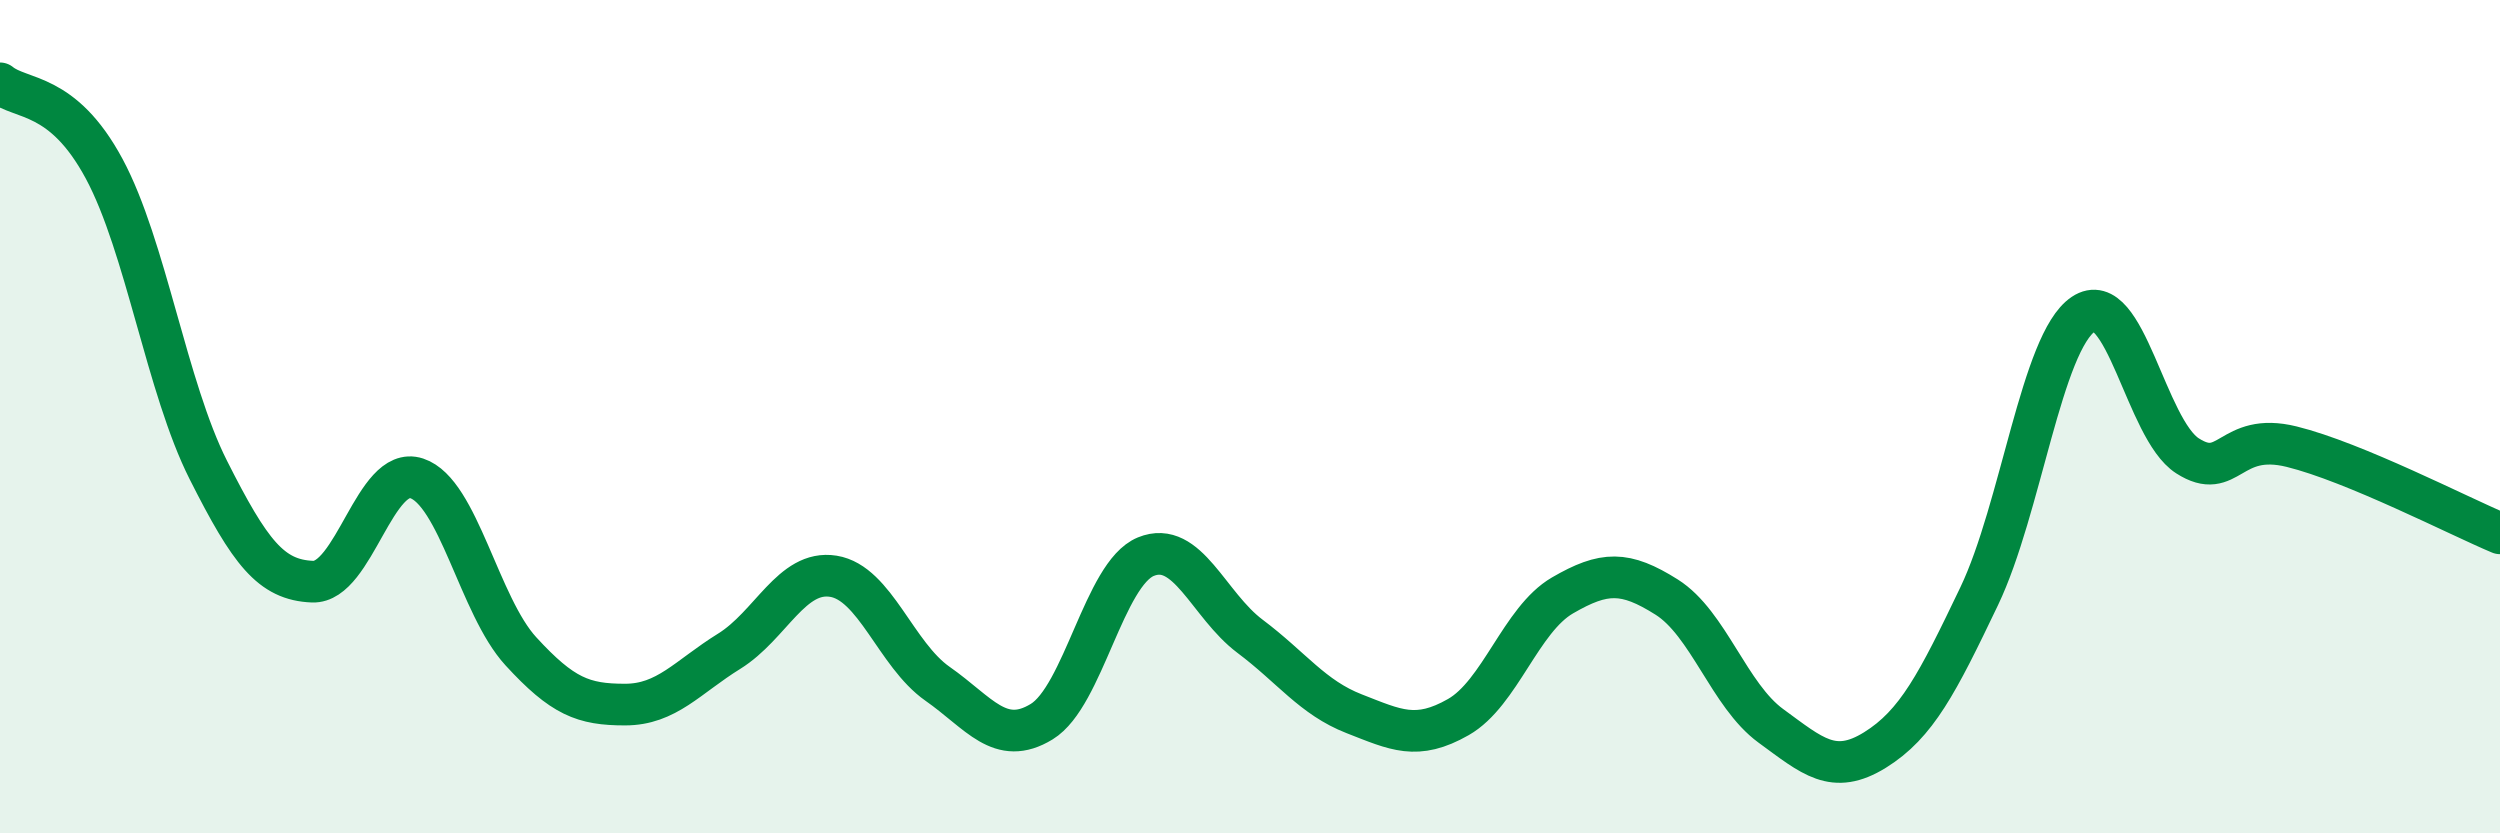 
    <svg width="60" height="20" viewBox="0 0 60 20" xmlns="http://www.w3.org/2000/svg">
      <path
        d="M 0,2 C 0.5,2.41 1.5,2.19 2.5,4.05 C 3.5,5.91 4,9.3 5,11.28 C 6,13.26 6.5,13.92 7.5,13.96 C 8.5,14 9,11.15 10,11.48 C 11,11.81 11.5,14.54 12.5,15.63 C 13.5,16.72 14,16.91 15,16.91 C 16,16.91 16.5,16.25 17.5,15.63 C 18.5,15.01 19,13.67 20,13.83 C 21,13.99 21.5,15.71 22.5,16.41 C 23.5,17.11 24,17.93 25,17.32 C 26,16.71 26.5,13.77 27.5,13.36 C 28.5,12.95 29,14.52 30,15.27 C 31,16.02 31.5,16.74 32.5,17.13 C 33.5,17.52 34,17.78 35,17.21 C 36,16.64 36.5,14.87 37.5,14.29 C 38.5,13.71 39,13.7 40,14.33 C 41,14.96 41.5,16.69 42.5,17.42 C 43.5,18.15 44,18.62 45,18 C 46,17.38 46.5,16.4 47.5,14.31 C 48.5,12.22 49,8.21 50,7.54 C 51,6.87 51.5,10.3 52.5,10.94 C 53.5,11.58 53.5,10.35 55,10.72 C 56.5,11.09 59,12.38 60,12.8L60 20L0 20Z"
        fill="#008740"
        opacity="0.1"
        stroke-linecap="round"
        stroke-linejoin="round"
      />
      <path
        d="M 0,2 C 0.5,2.41 1.5,2.19 2.5,4.05 C 3.5,5.91 4,9.3 5,11.28 C 6,13.26 6.5,13.92 7.5,13.96 C 8.5,14 9,11.15 10,11.48 C 11,11.81 11.5,14.54 12.5,15.63 C 13.5,16.72 14,16.91 15,16.91 C 16,16.91 16.5,16.25 17.5,15.63 C 18.5,15.01 19,13.67 20,13.83 C 21,13.99 21.5,15.71 22.5,16.41 C 23.5,17.11 24,17.93 25,17.32 C 26,16.71 26.5,13.77 27.5,13.36 C 28.5,12.95 29,14.52 30,15.27 C 31,16.02 31.5,16.74 32.5,17.13 C 33.5,17.52 34,17.78 35,17.21 C 36,16.64 36.5,14.87 37.5,14.29 C 38.5,13.71 39,13.7 40,14.33 C 41,14.96 41.5,16.69 42.5,17.42 C 43.5,18.15 44,18.62 45,18 C 46,17.38 46.5,16.4 47.5,14.31 C 48.5,12.22 49,8.21 50,7.54 C 51,6.87 51.5,10.3 52.5,10.94 C 53.5,11.58 53.5,10.35 55,10.72 C 56.5,11.09 59,12.38 60,12.8"
        stroke="#008740"
        stroke-width="1"
        fill="none"
        stroke-linecap="round"
        stroke-linejoin="round"
      />
    </svg>
  